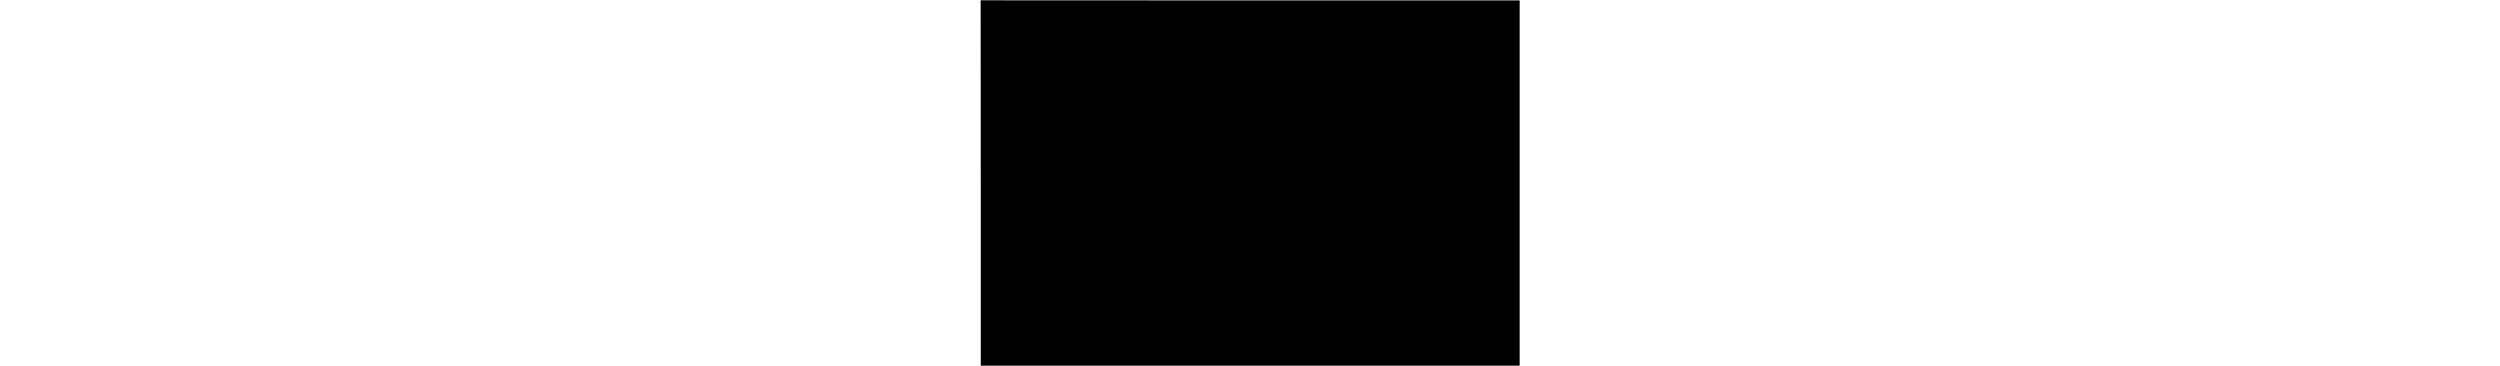 <?xml version="1.0" encoding="UTF-8" standalone="yes"?>
<svg version="1.0" xmlns="http://www.w3.org/2000/svg" width="100%" height="100mm" viewBox="0 0 2584 1752" preserveAspectRatio="xMidYMid meet">
  <g transform="translate(0,1752) scale(0.1,-0.1)" fill="#000000" stroke="none">
    <path d="M15 17487 c-4 -14 -4 -30 -1 -36 3 -5 6 -3934 6 -8730 l0 -8721
12910 0 12910 0 0 8750 0 8750 -12887 0 c-7089 0 -12898 3 -12910 6 -18 5 -23
1 -28 -19z m9972 -2359 c-3 -8 -6 -5 -6 6 -1 11 2 17 5 13 3 -3 4 -12 1 -19z
m10830 -370 c-2 -13 -4 -5 -4 17 -1 22 1 32 4 23 2 -10 2 -28 0 -40z m-5170
-2850 c-3 -7 -5 -2 -5 12 0 14 2 19 5 13 2 -7 2 -19 0 -25z m8277 -2164 c3 -8
2 -12 -4 -9 -6 3 -10 10 -10 16 0 14 7 11 14 -7z m-3817 -7806 c-3 -8 -6 -5
-6 6 -1 11 2 17 5 13 3 -3 4 -12 1 -19z"/>
  </g>
</svg>